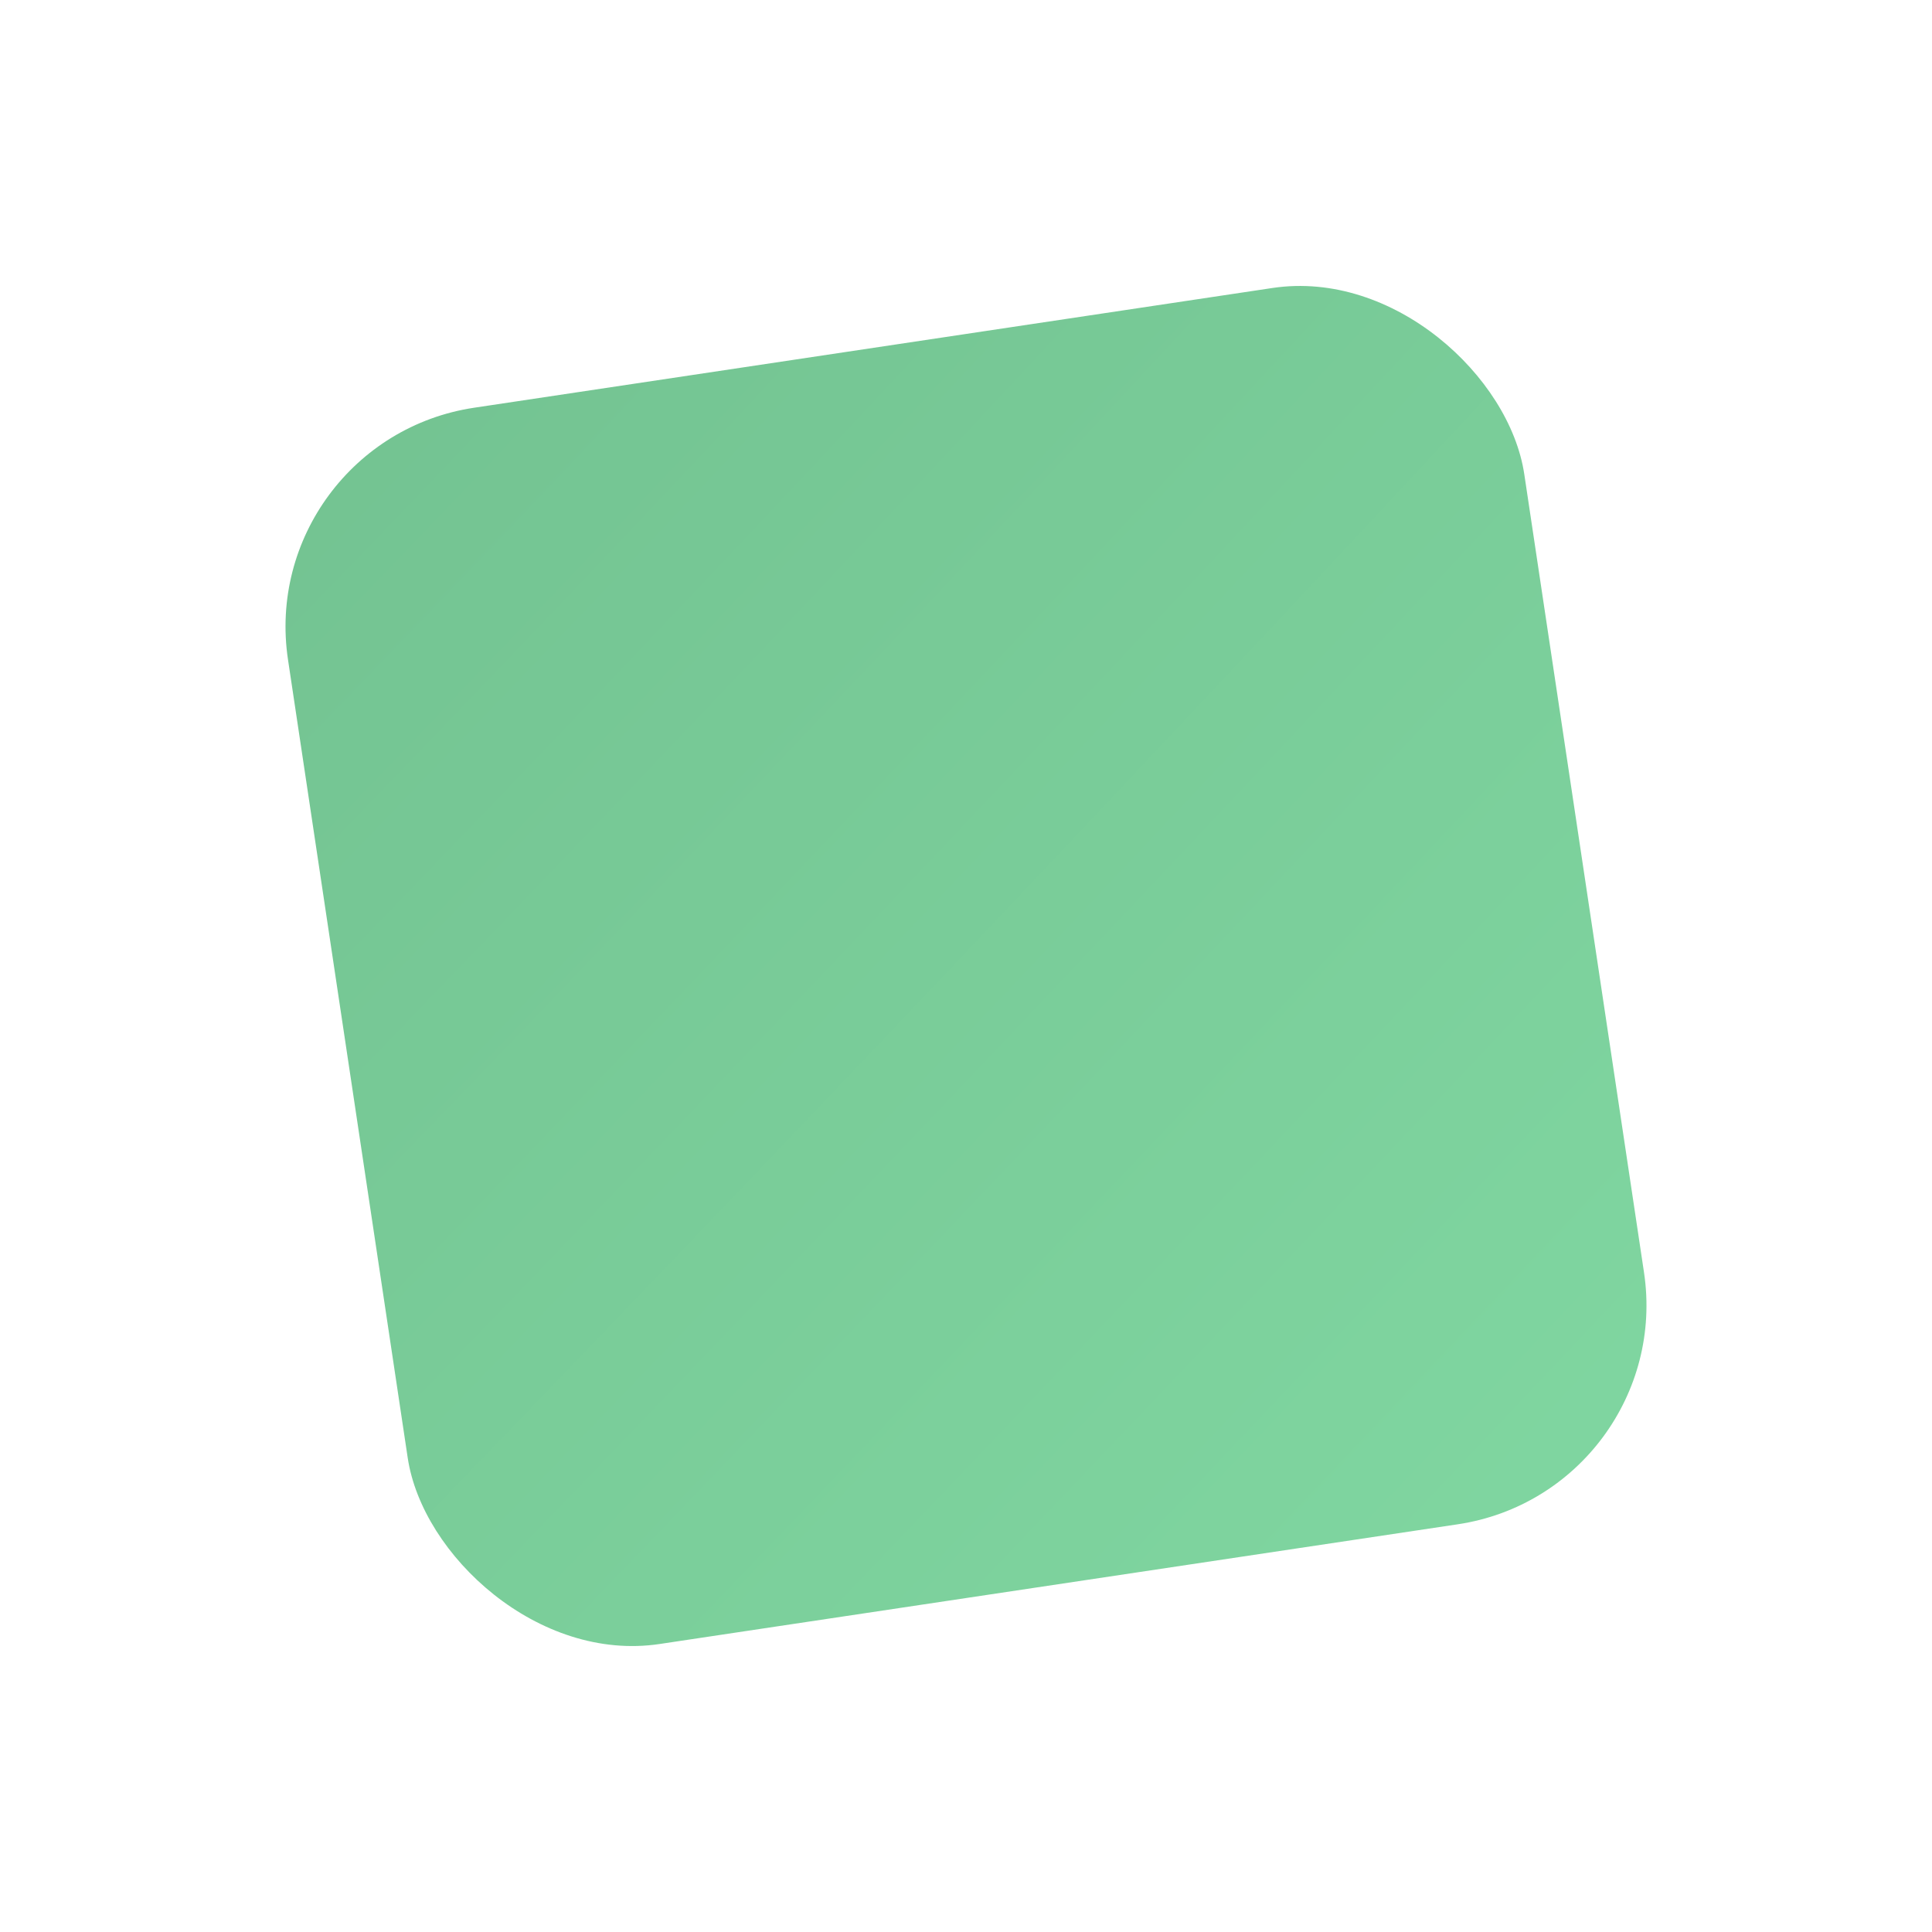 <?xml version="1.0" encoding="UTF-8"?> <svg xmlns="http://www.w3.org/2000/svg" width="204" height="204" viewBox="0 0 204 204" fill="none"> <g filter="url(#filter0_d_32_290)"> <rect x="26.94" y="31.52" width="132" height="132" rx="23.387" transform="rotate(-8.53 26.94 31.52)" fill="url(#paint0_radial_32_290)"></rect> </g> <defs> <filter id="filter0_d_32_290" x="0.148" y="0.148" width="203.705" height="203.705" filterUnits="userSpaceOnUse" color-interpolation-filters="sRGB"> <feFlood flood-opacity="0" result="BackgroundImageFix"></feFlood> <feColorMatrix in="SourceAlpha" type="matrix" values="0 0 0 0 0 0 0 0 0 0 0 0 0 0 0 0 0 0 127 0" result="hardAlpha"></feColorMatrix> <feOffset dy="15"></feOffset> <feGaussianBlur stdDeviation="15"></feGaussianBlur> <feComposite in2="hardAlpha" operator="out"></feComposite> <feColorMatrix type="matrix" values="0 0 0 0 0 0 0 0 0 0 0 0 0 0 0 0 0 0 0.05 0"></feColorMatrix> <feBlend mode="normal" in2="BackgroundImageFix" result="effect1_dropShadow_32_290"></feBlend> <feBlend mode="normal" in="SourceGraphic" in2="effect1_dropShadow_32_290" result="shape"></feBlend> </filter> <radialGradient id="paint0_radial_32_290" cx="0" cy="0" r="1" gradientUnits="userSpaceOnUse" gradientTransform="translate(32.907 7.607) rotate(51.121) scale(213.387 1666.02)"> <stop stop-color="#72C190"></stop> <stop offset="1" stop-color="#81D8A2"></stop> </radialGradient> </defs> </svg> 